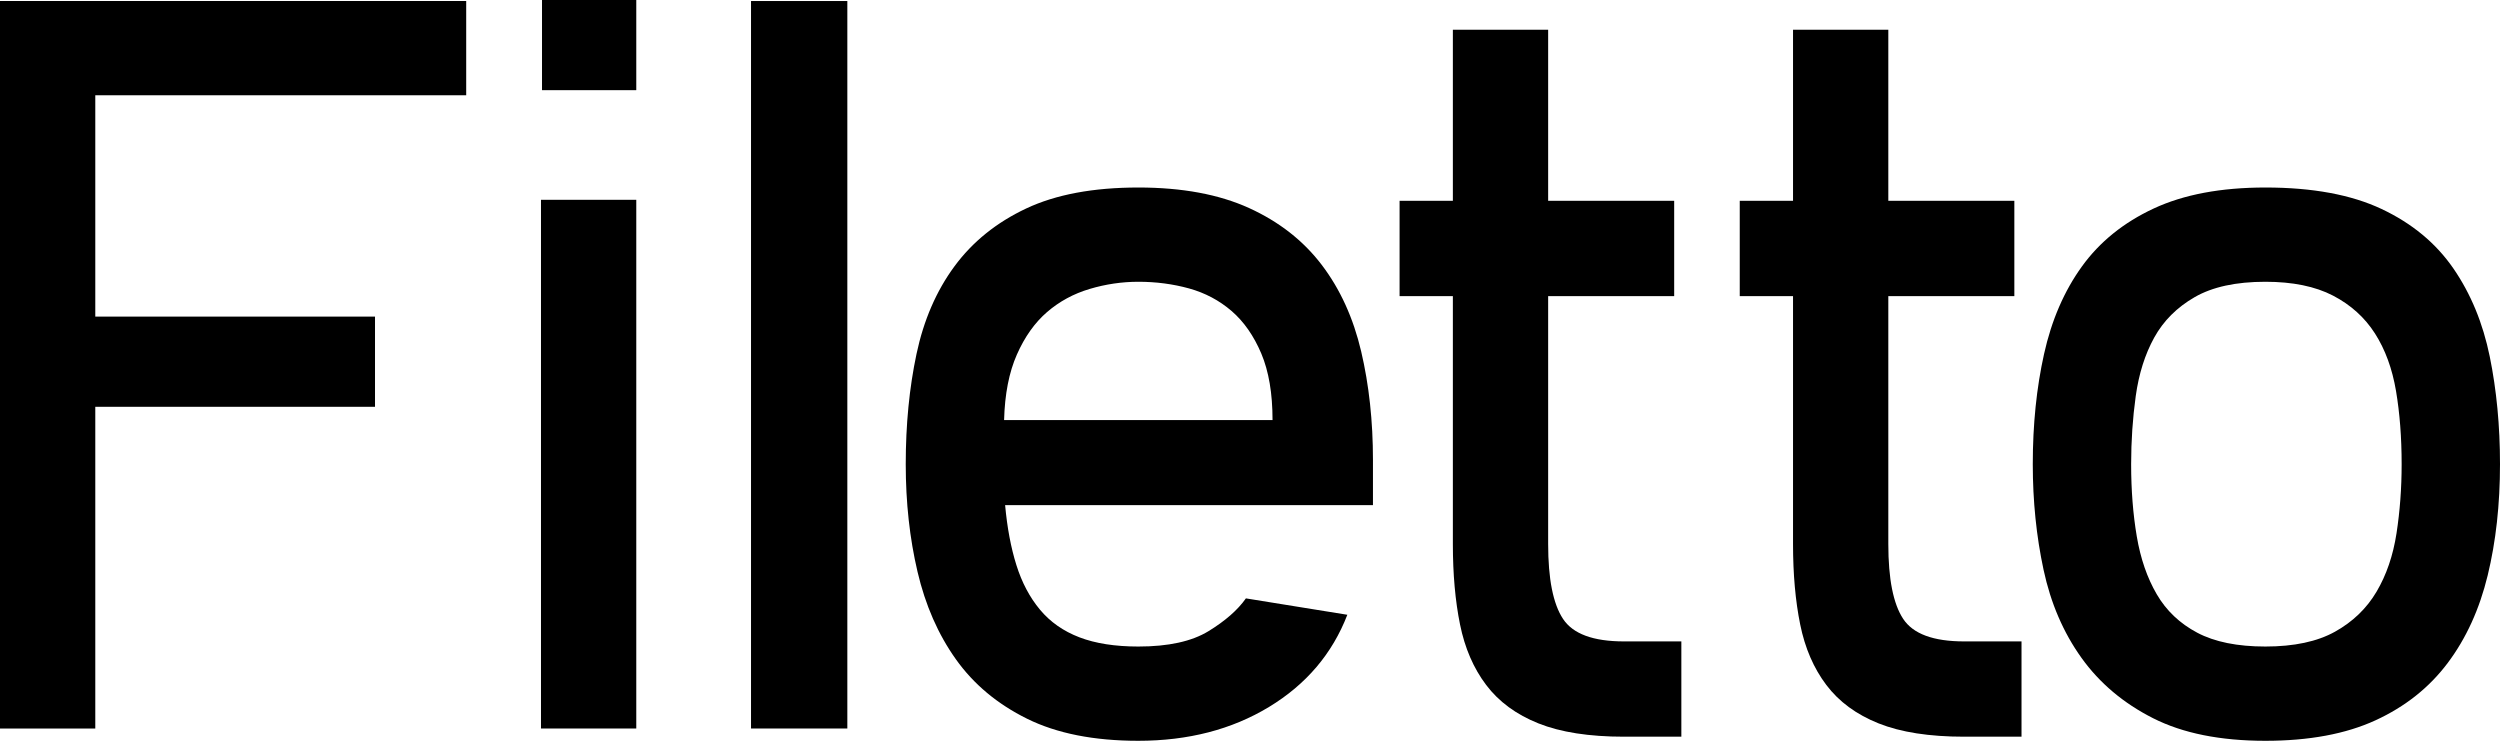<?xml version="1.0" encoding="utf-8"?>
<!-- Generator: Adobe Illustrator 16.0.0, SVG Export Plug-In . SVG Version: 6.00 Build 0)  -->
<!DOCTYPE svg PUBLIC "-//W3C//DTD SVG 1.1 Tiny//EN" "http://www.w3.org/Graphics/SVG/1.1/DTD/svg11-tiny.dtd">
<svg version="1.1" baseProfile="tiny" id="Layer_1" xmlns="http://www.w3.org/2000/svg" xmlns:xlink="http://www.w3.org/1999/xlink"
	 x="0px" y="0px" width="487.988px" height="144.6px" viewBox="0 0 487.988 144.6" xml:space="preserve">
<g>
	<path d="M91,0.2v18.4H18.6v43.2h54.6v17.6H18.6v62.8H0V0.2H91z"/>
	<path d="M124.198,39v103.2h-18.6V39H124.198z M105.798,0h18.4v17.6h-18.4V0z"/>
	<path d="M165.396,0.2v142h-18.8V0.2H165.396z"/>
	<path d="M267.995,98.6h-71.8c0.4,4.4,1.131,8.3,2.2,11.7c1.065,3.4,2.6,6.3,4.6,8.7c2,2.4,4.565,4.2,7.7,5.4
		c3.131,1.2,6.966,1.8,11.5,1.8c5.866,0,10.431-1,13.7-3c3.266-2,5.7-4.131,7.3-6.4l19.8,3.2c-2.935,7.6-8.035,13.6-15.3,18
		c-7.269,4.4-15.769,6.6-25.5,6.6c-8.668,0-15.9-1.434-21.7-4.3c-5.8-2.866-10.435-6.731-13.9-11.6
		c-3.469-4.866-5.969-10.565-7.5-17.1c-1.534-6.531-2.3-13.531-2.3-21c0-7.731,0.7-14.9,2.1-21.5s3.866-12.3,7.4-17.1
		c3.531-4.8,8.2-8.565,14-11.3c5.8-2.731,13.1-4.1,21.9-4.1c8.531,0,15.731,1.334,21.6,4c5.866,2.669,10.6,6.369,14.2,11.1
		c3.6,4.734,6.166,10.369,7.7,16.9c1.531,6.535,2.3,13.6,2.3,21.2V98.6z M222.195,55c-3.2,0-6.369,0.469-9.5,1.4
		c-3.134,0.934-5.9,2.434-8.3,4.5c-2.4,2.068-4.369,4.834-5.9,8.3c-1.535,3.469-2.369,7.734-2.5,12.8h52.4c0-5.2-0.734-9.531-2.2-13
		c-1.469-3.465-3.4-6.231-5.8-8.3c-2.4-2.065-5.169-3.531-8.3-4.4C228.96,55.435,225.661,55,222.195,55z"/>
	<path d="M273.192,39.2h10.4V5.8h18.6v33.4h24.6v18.6h-24.6v48.4c0,6.8,0.965,11.669,2.9,14.6c1.931,2.934,5.9,4.4,11.9,4.4h11.2
		v18.6h-11.2c-6.8,0-12.369-0.869-16.7-2.6c-4.334-1.731-7.734-4.231-10.2-7.5c-2.469-3.266-4.169-7.2-5.1-11.8
		c-0.935-4.6-1.4-9.832-1.4-15.7V57.8h-10.4V39.2z"/>
	<path d="M339.59,39.2h10.4V5.8h18.6v33.4h24.6v18.6h-24.6v48.4c0,6.8,0.965,11.669,2.9,14.6c1.931,2.934,5.9,4.4,11.9,4.4h11.2
		v18.6h-11.2c-6.8,0-12.369-0.869-16.7-2.6c-4.334-1.731-7.734-4.231-10.2-7.5c-2.469-3.266-4.169-7.2-5.1-11.8
		c-0.935-4.6-1.4-9.832-1.4-15.7V57.8h-10.4V39.2z"/>
	<path d="M487.988,90.6c0,7.869-0.8,15.1-2.4,21.7c-1.6,6.6-4.2,12.3-7.8,17.1c-3.6,4.8-8.3,8.534-14.1,11.2
		c-5.801,2.666-12.969,4-21.5,4c-8.801,0-16.101-1.469-21.9-4.4s-10.469-6.866-14-11.8c-3.534-4.932-6-10.666-7.4-17.2
		c-1.4-6.531-2.1-13.4-2.1-20.6c0-7.731,0.731-14.9,2.2-21.5c1.465-6.6,3.931-12.3,7.399-17.1c3.466-4.8,8.132-8.565,14-11.3
		c5.866-2.731,13.132-4.1,21.801-4.1c9.199,0,16.766,1.4,22.699,4.2c5.932,2.8,10.601,6.668,14,11.6
		c3.4,4.934,5.766,10.668,7.101,17.2C487.319,76.135,487.988,83.135,487.988,90.6z M442.188,126.2c5.6,0,10.131-0.966,13.6-2.9
		c3.466-1.931,6.166-4.531,8.1-7.8c1.932-3.266,3.231-7.065,3.9-11.4c0.666-4.331,1-8.831,1-13.5c0-5.2-0.369-9.965-1.1-14.3
		c-0.734-4.332-2.101-8.066-4.101-11.2c-2-3.131-4.734-5.6-8.2-7.4c-3.469-1.8-7.868-2.7-13.199-2.7c-5.734,0-10.335,1-13.801,3
		c-3.469,2-6.1,4.635-7.899,7.9c-1.8,3.269-3,7.068-3.601,11.4c-0.6,4.334-0.899,8.769-0.899,13.3c0,5.069,0.365,9.769,1.1,14.1
		c0.731,4.334,2.031,8.1,3.9,11.3c1.865,3.2,4.5,5.7,7.899,7.5C432.288,125.3,436.72,126.2,442.188,126.2z"/>
</g>
</svg>
